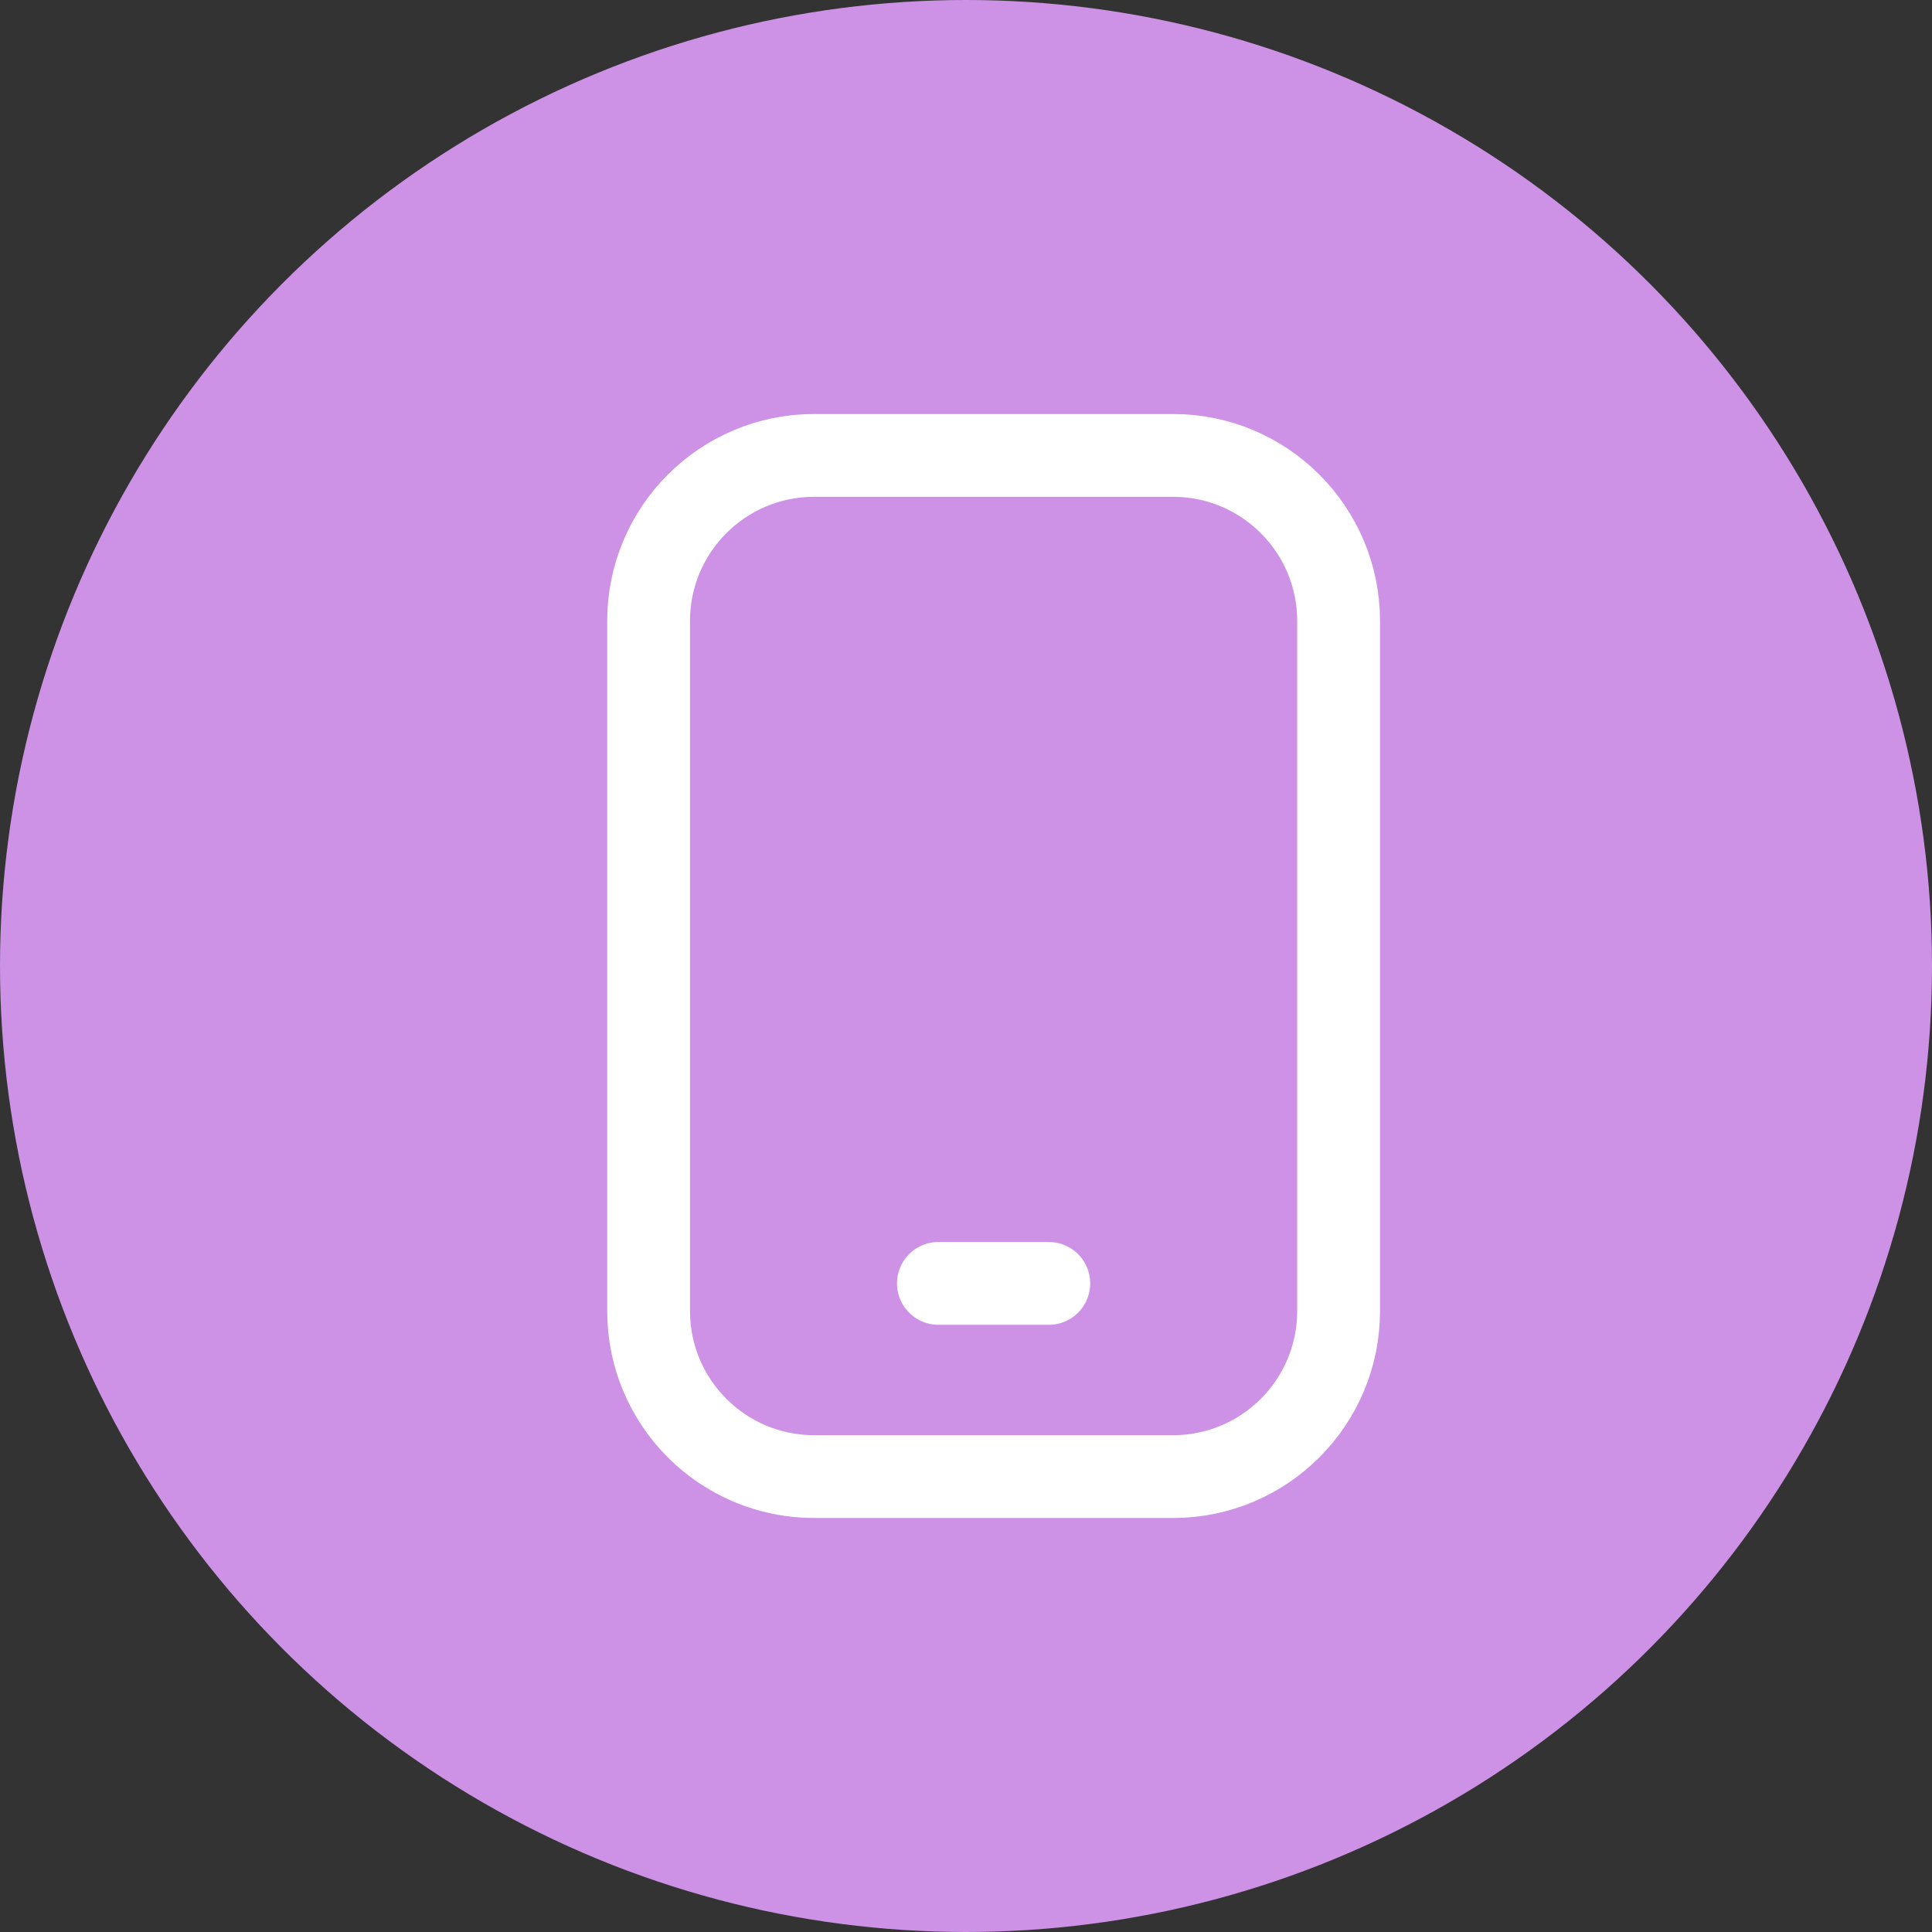 <?xml version="1.0" encoding="UTF-8"?> <svg xmlns="http://www.w3.org/2000/svg" width="35" height="35" viewBox="0 0 35 35" fill="none"><rect x="0" y="0" width="35" height="35" fill="#333333" stroke="none"/><circle cx="17.5" cy="17.5" r="17.5" fill="#CD91E6"></circle><path d="M21.25 8.25H14.75C13.093 8.25 11.75 9.593 11.75 11.25V23.75C11.75 25.407 13.093 26.75 14.75 26.75H21.25C22.907 26.75 24.25 25.407 24.25 23.75V11.25C24.25 9.593 22.907 8.25 21.25 8.25Z" stroke="white" stroke-width="1.5" stroke-linecap="round" stroke-linejoin="round"></path><path d="M17 23.25H19" stroke="white" stroke-width="1.5" stroke-linecap="round" stroke-linejoin="round"></path></svg> 